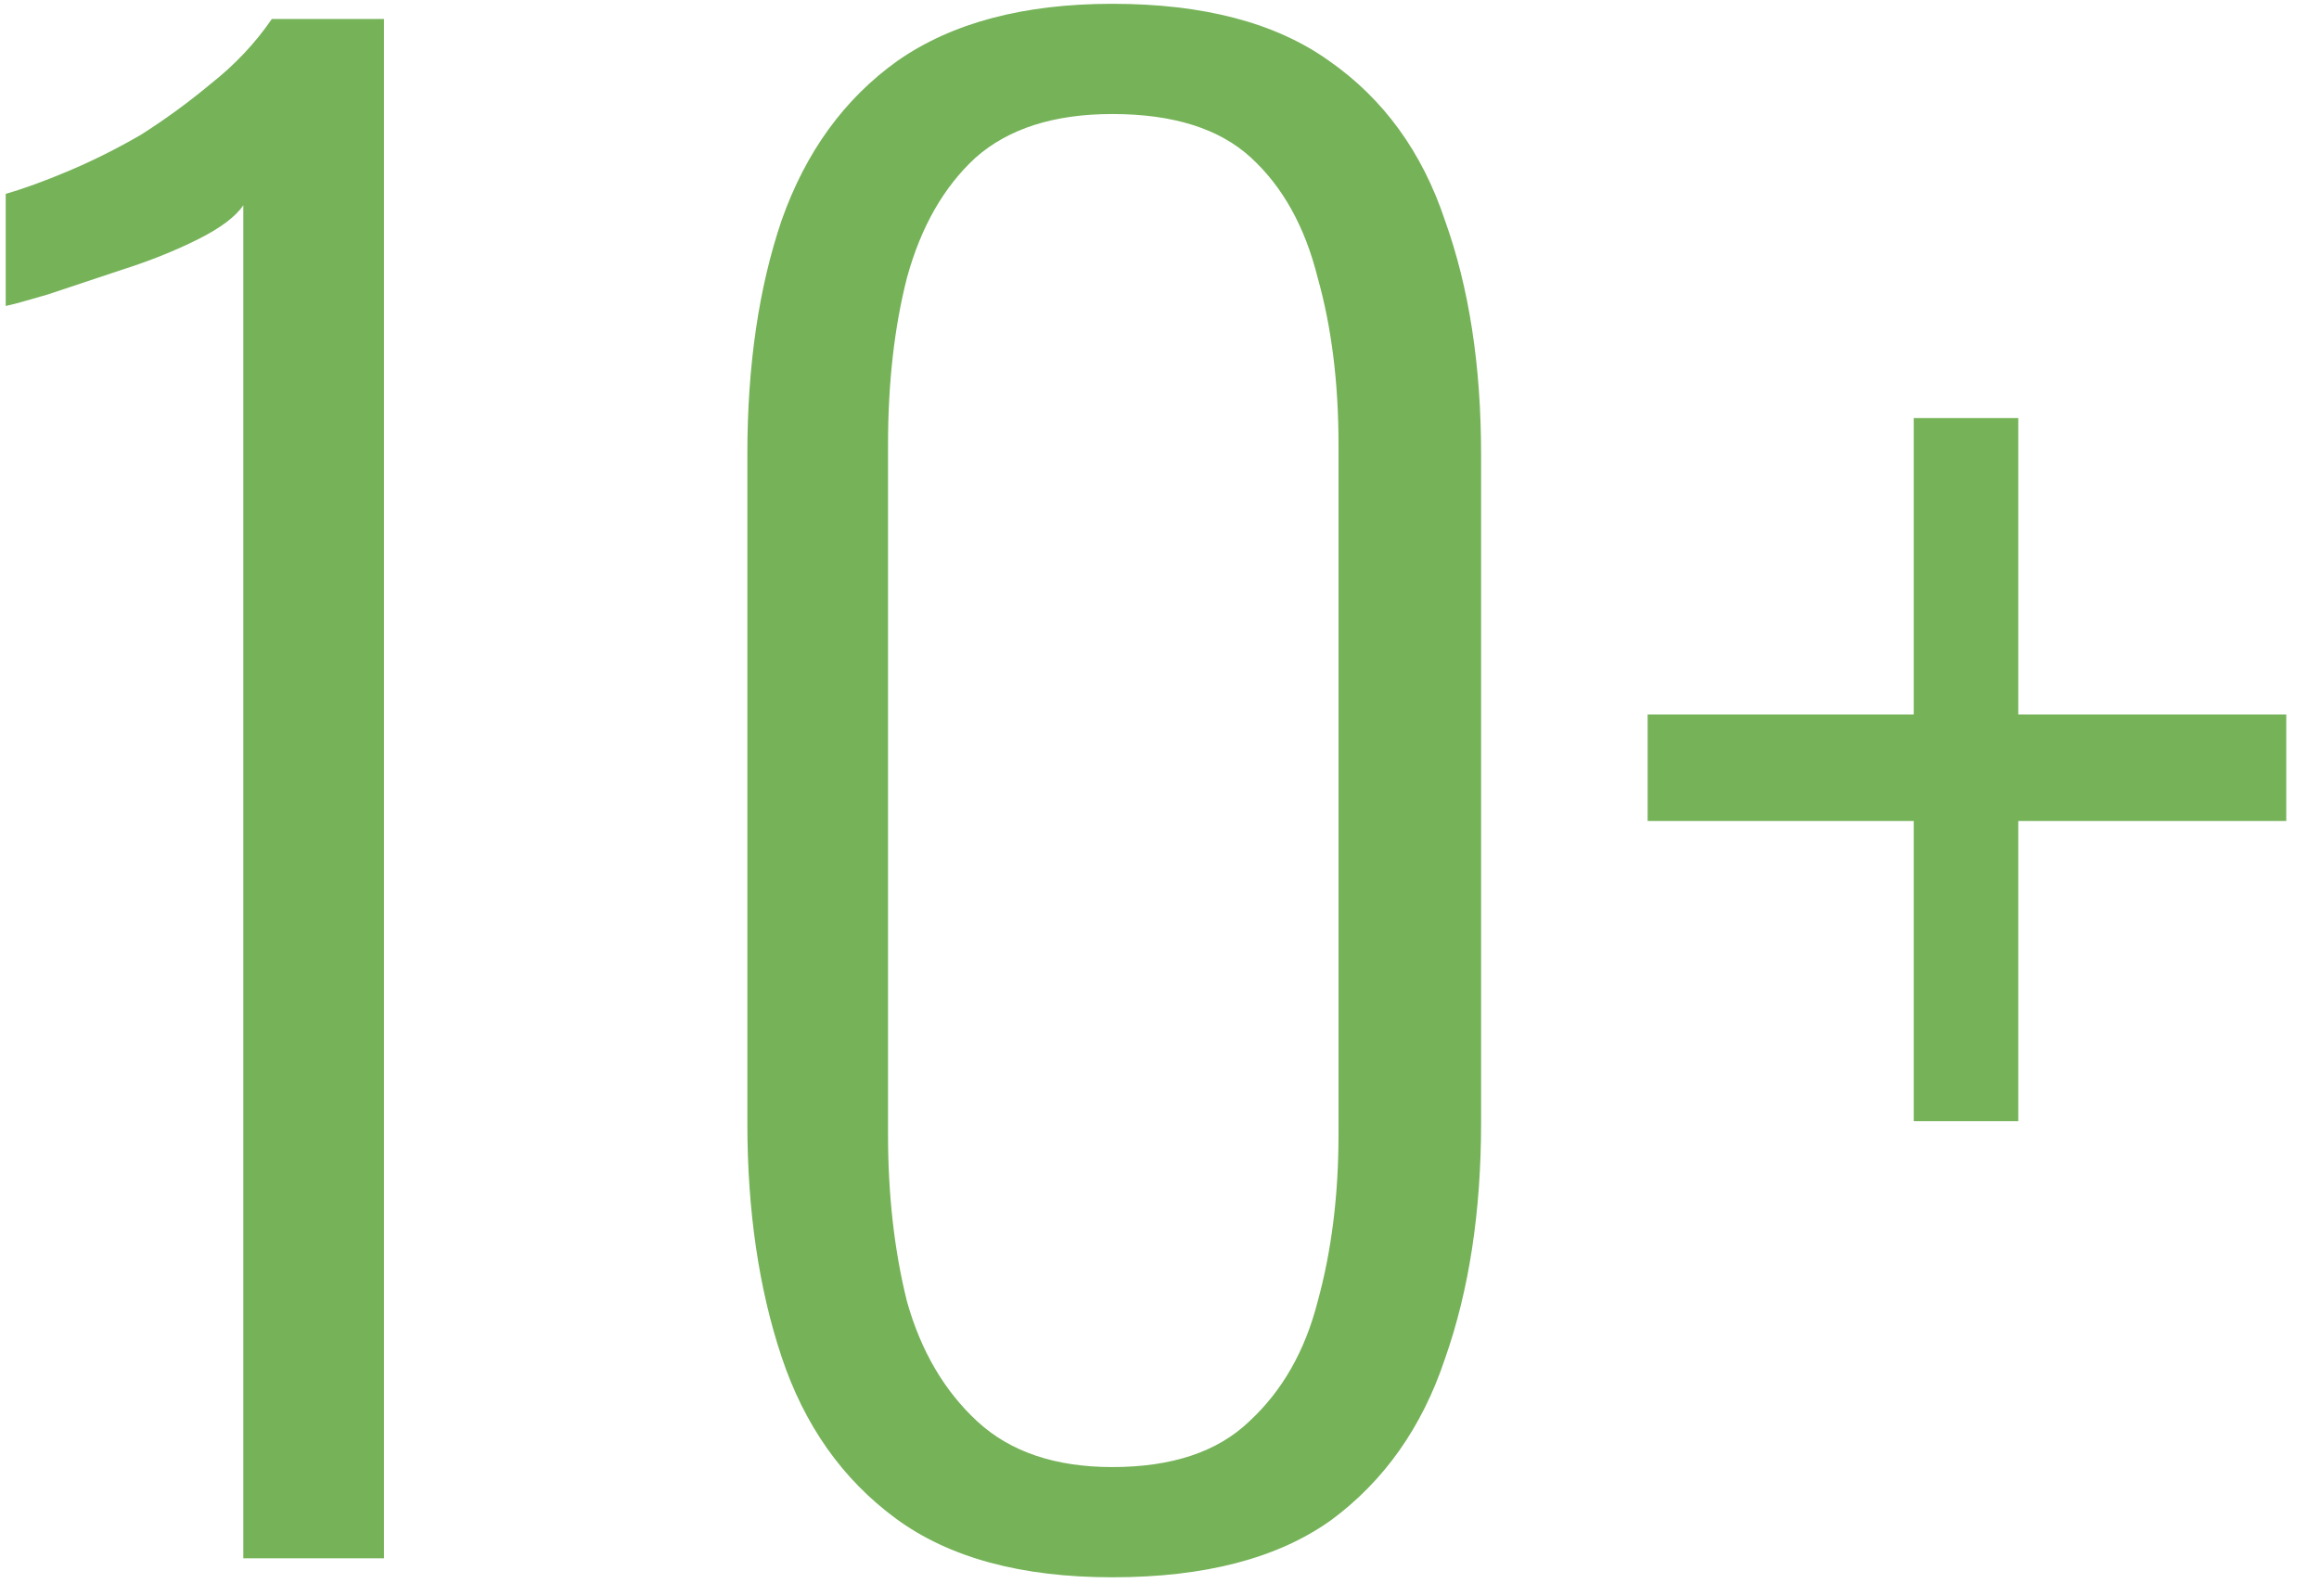 <svg width="61" height="42" viewBox="0 0 61 42" fill="none" xmlns="http://www.w3.org/2000/svg">
<path d="M6.4 41V5.4C6.2 5.7 5.8 6 5.2 6.3C4.6 6.6 3.933 6.867 3.2 7.1C2.5 7.333 1.85 7.55 1.25 7.75C0.683 7.917 0.317 8.017 0.15 8.05V5.1C0.617 4.967 1.167 4.767 1.8 4.5C2.433 4.233 3.067 3.917 3.7 3.55C4.333 3.15 4.95 2.7 5.55 2.2C6.183 1.7 6.717 1.133 7.15 0.5H10.1V41H6.4ZM29.259 41.5C26.859 41.5 24.959 40.983 23.559 39.95C22.159 38.917 21.159 37.5 20.559 35.7C19.959 33.9 19.659 31.85 19.659 29.55V11.95C19.659 9.617 19.959 7.567 20.559 5.8C21.193 4 22.209 2.6 23.609 1.6C25.043 0.6 26.926 0.1 29.259 0.1C31.659 0.1 33.559 0.6 34.959 1.6C36.393 2.6 37.409 4 38.009 5.8C38.643 7.567 38.959 9.617 38.959 11.95V29.55C38.959 31.883 38.643 33.95 38.009 35.75C37.409 37.55 36.409 38.967 35.009 40C33.609 41 31.693 41.5 29.259 41.5ZM29.259 38.6C30.826 38.6 32.026 38.2 32.859 37.4C33.726 36.6 34.326 35.55 34.659 34.25C35.026 32.917 35.209 31.45 35.209 29.85V11.7C35.209 10.067 35.026 8.6 34.659 7.3C34.326 5.967 33.743 4.917 32.909 4.15C32.076 3.383 30.859 3 29.259 3C27.726 3 26.526 3.383 25.659 4.15C24.826 4.917 24.226 5.967 23.859 7.3C23.526 8.6 23.359 10.067 23.359 11.7V29.85C23.359 31.45 23.526 32.917 23.859 34.25C24.226 35.55 24.843 36.6 25.709 37.4C26.576 38.2 27.759 38.6 29.259 38.6ZM50.34 29.5V21.6H43.34V18.8H50.34V11H53.09V18.8H60.139V21.6H53.09V29.5H50.34Z" fill="#75B258"/>
</svg>
